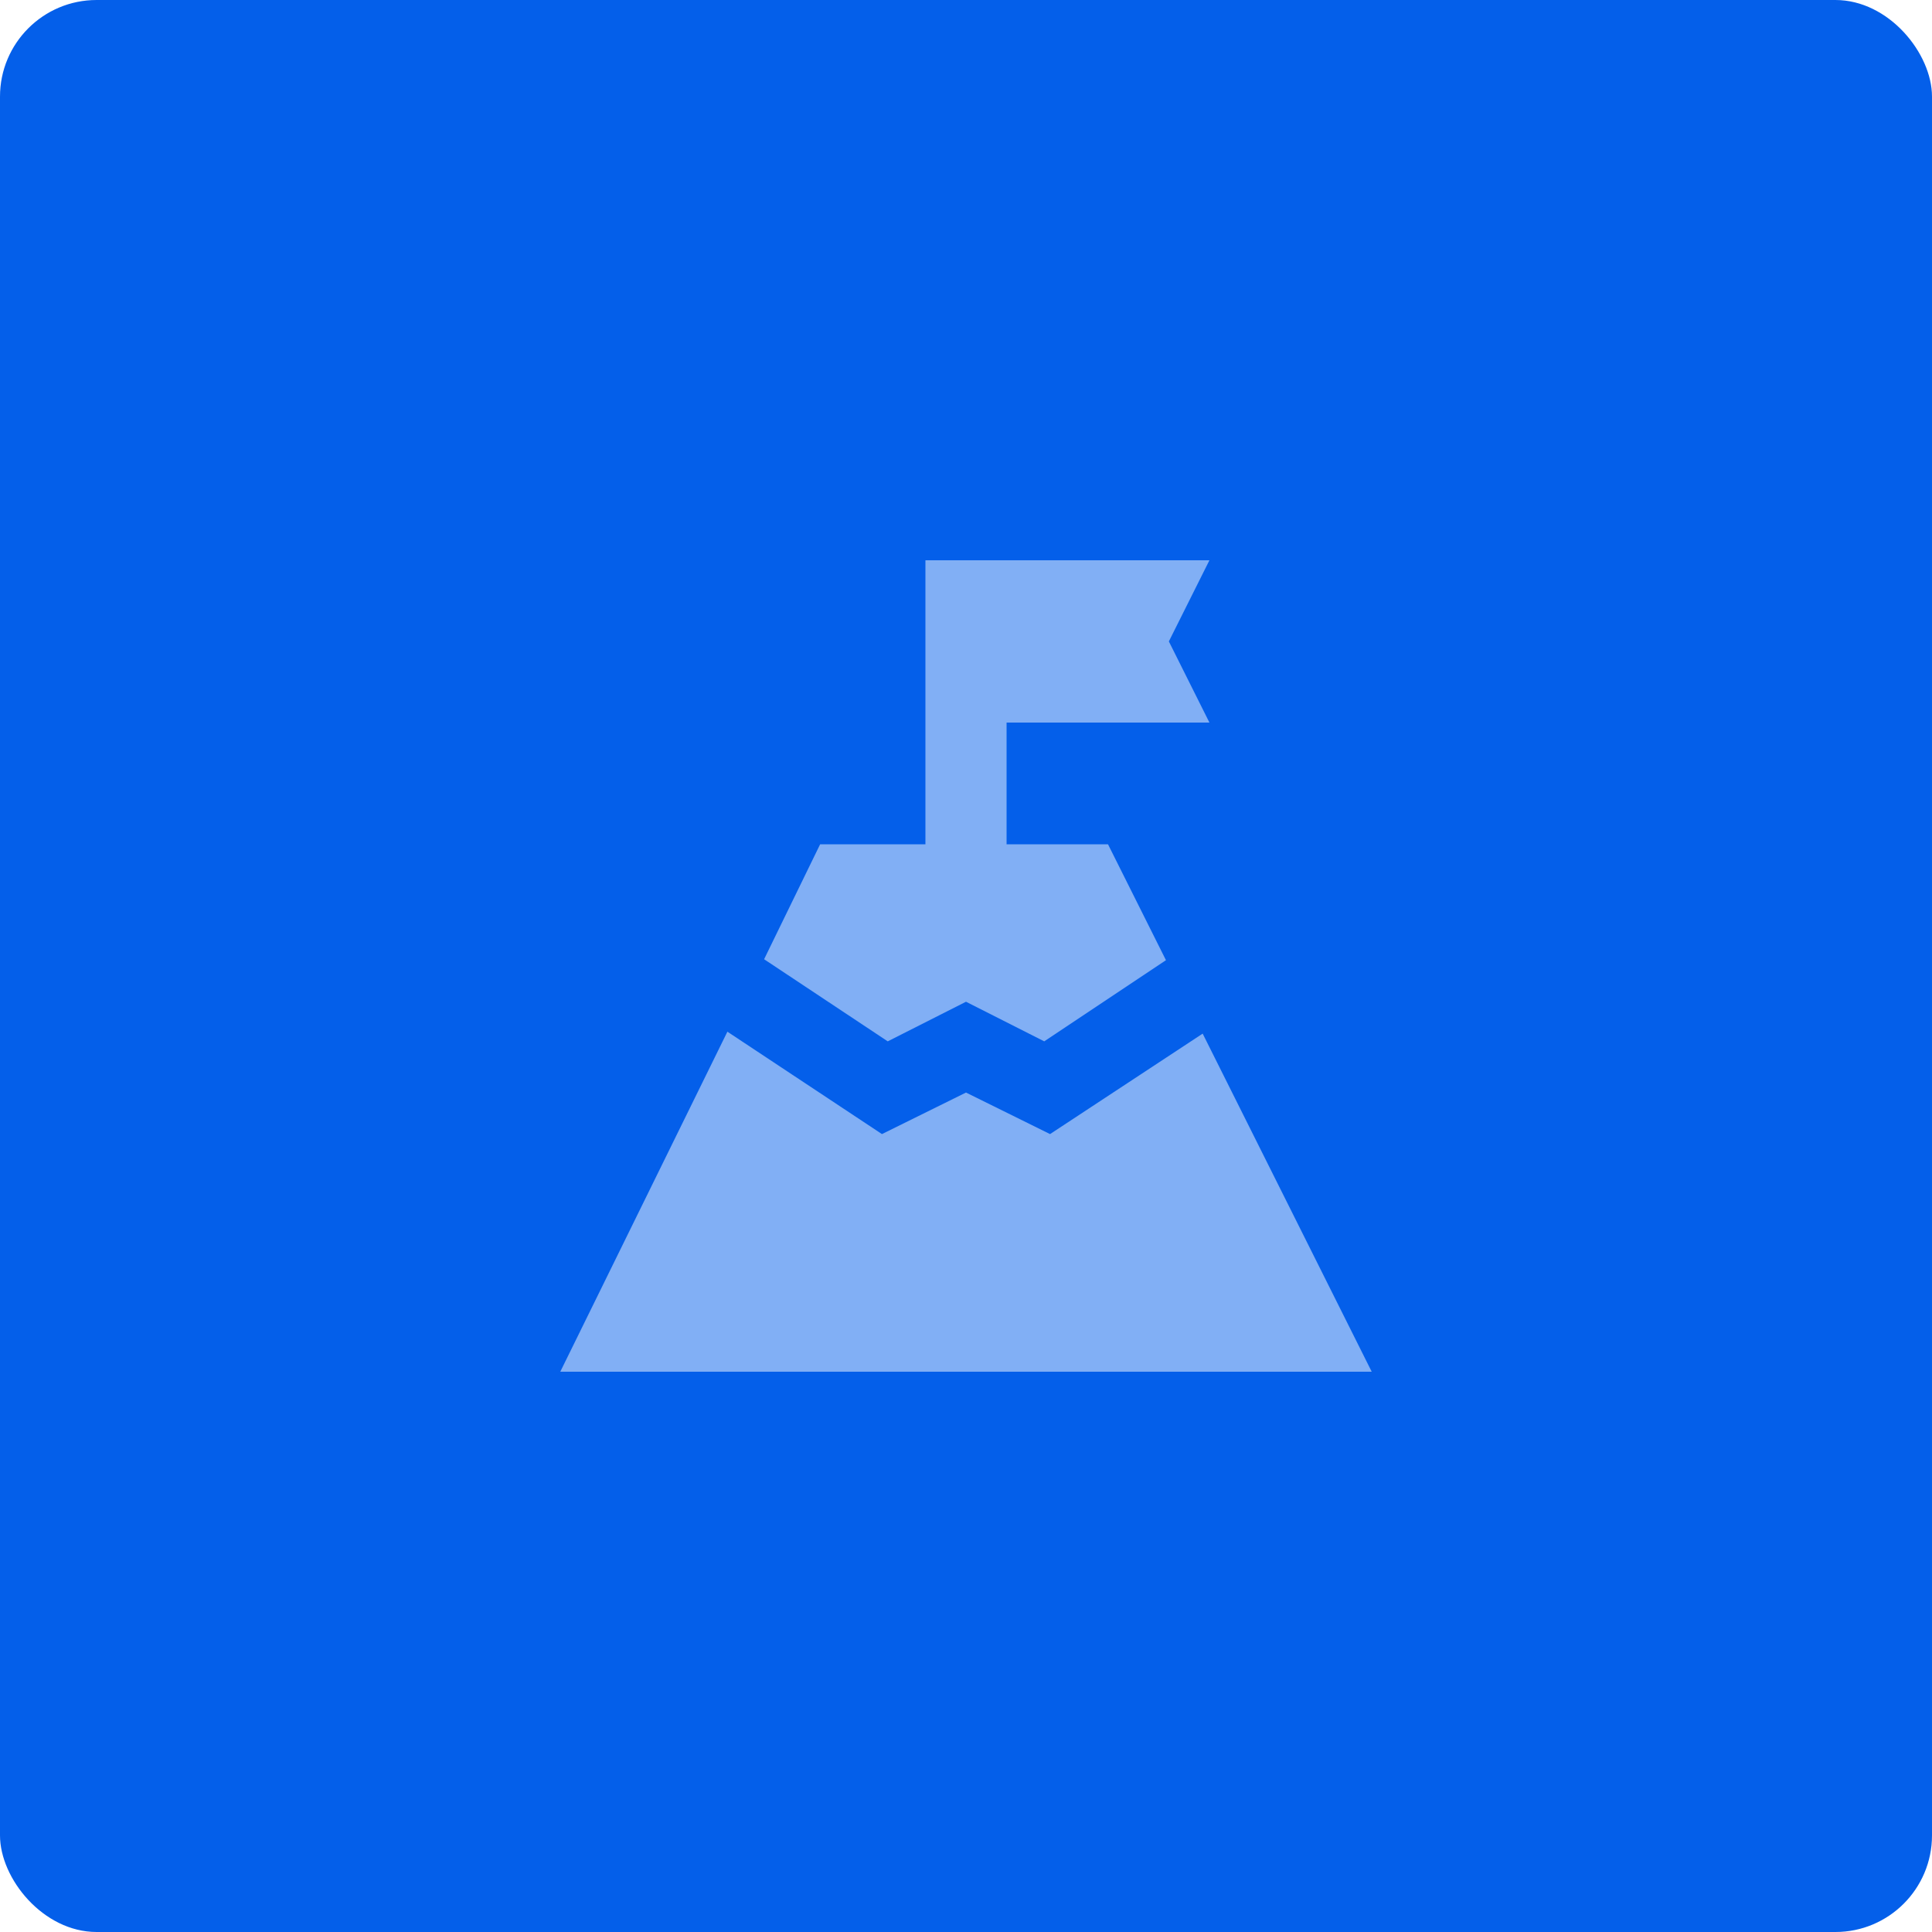 <?xml version="1.0" encoding="UTF-8"?>
<svg id="_レイヤー_1" data-name="レイヤー_1" xmlns="http://www.w3.org/2000/svg" version="1.1" viewBox="0 0 200 200">
  <!-- Generator: Adobe Illustrator 29.1.0, SVG Export Plug-In . SVG Version: 2.1.0 Build 142)  -->
  <defs>
    <style>
      .st0 {
        fill: #045fea;
      }

      .st1 {
        fill: #81aff5;
      }
    </style>
  </defs>
  <rect class="st0" width="200" height="200" rx="10" ry="10"/>
  <path class="st1" d="M79.1,99.3l5.8-11.9h10.9v-29.4h29.4l-4.2,8.4,4.2,8.4h-21v12.6h10.5l6,12-12.6,8.4-8.1-4.1-8.1,4.1-12.8-8.5ZM58,142l17.3-35.2,16,10.6,8.7-4.3,8.7,4.3,15.8-10.4,17.5,35H58Z"/>
</svg>